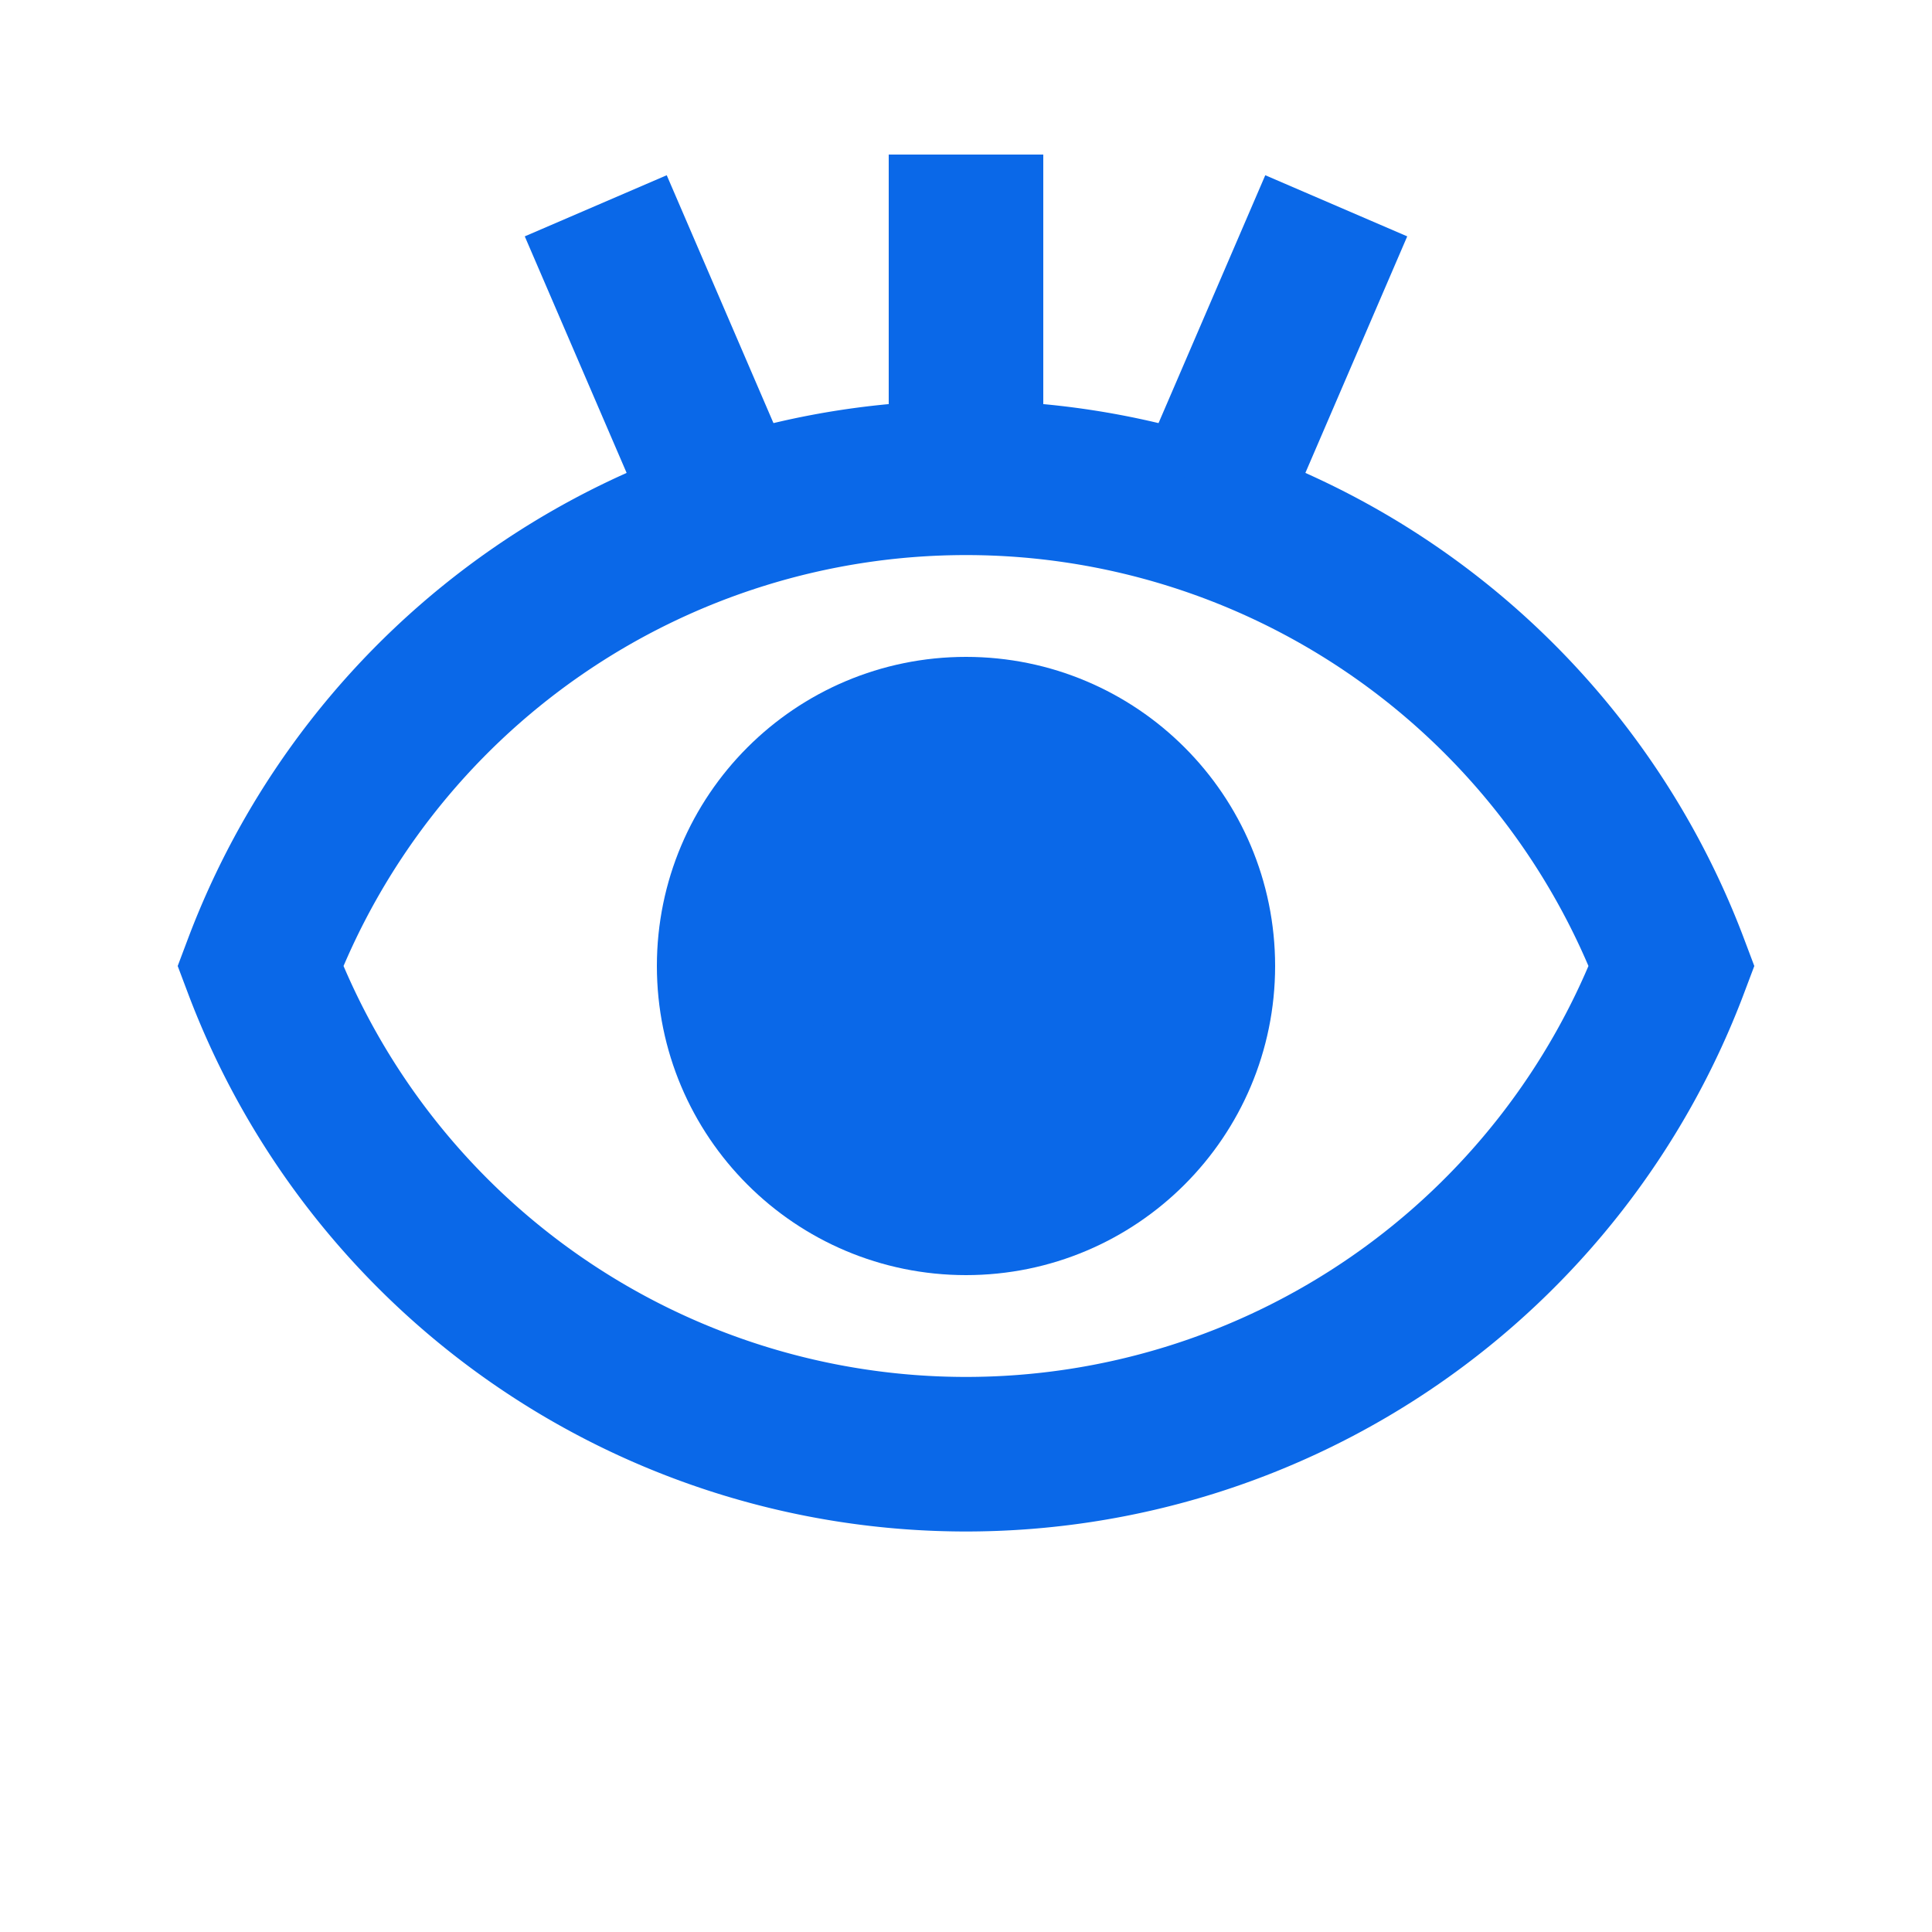<svg id="Layer_1" data-name="Layer 1" xmlns="http://www.w3.org/2000/svg" width="25" height="25" viewBox="0 0 25 25">
  <title>eye-open-01</title>
  <g>
    <path d="M21.632,12.5a9.759,9.759,0,0,1-18.264,0,9.759,9.759,0,0,1,18.264,0Z" style="fill: none;stroke: #0A68E8;stroke-miterlimit: 10;stroke-width: 2px"/>
    <circle cx="12.5" cy="12.5" r="3" style="fill: #0A68E8;stroke: #0A68E8;stroke-miterlimit: 10;stroke-width: 2px"/>
    <polyline points="12.5 5 12.5 6 12.5 2" style="fill: none;stroke: #0A68E8;stroke-miterlimit: 10;stroke-width: 2px"/>
    <line x1="9.291" y1="6.337" x2="7.709" y2="2.663" style="fill: none;stroke: #0A68E8;stroke-miterlimit: 10;stroke-width: 2px"/>
    <line x1="15.709" y1="6.337" x2="17.291" y2="2.663" style="fill: none;stroke: #0A68E8;stroke-miterlimit: 10;stroke-width: 2px"/>
  </g>
</svg>
